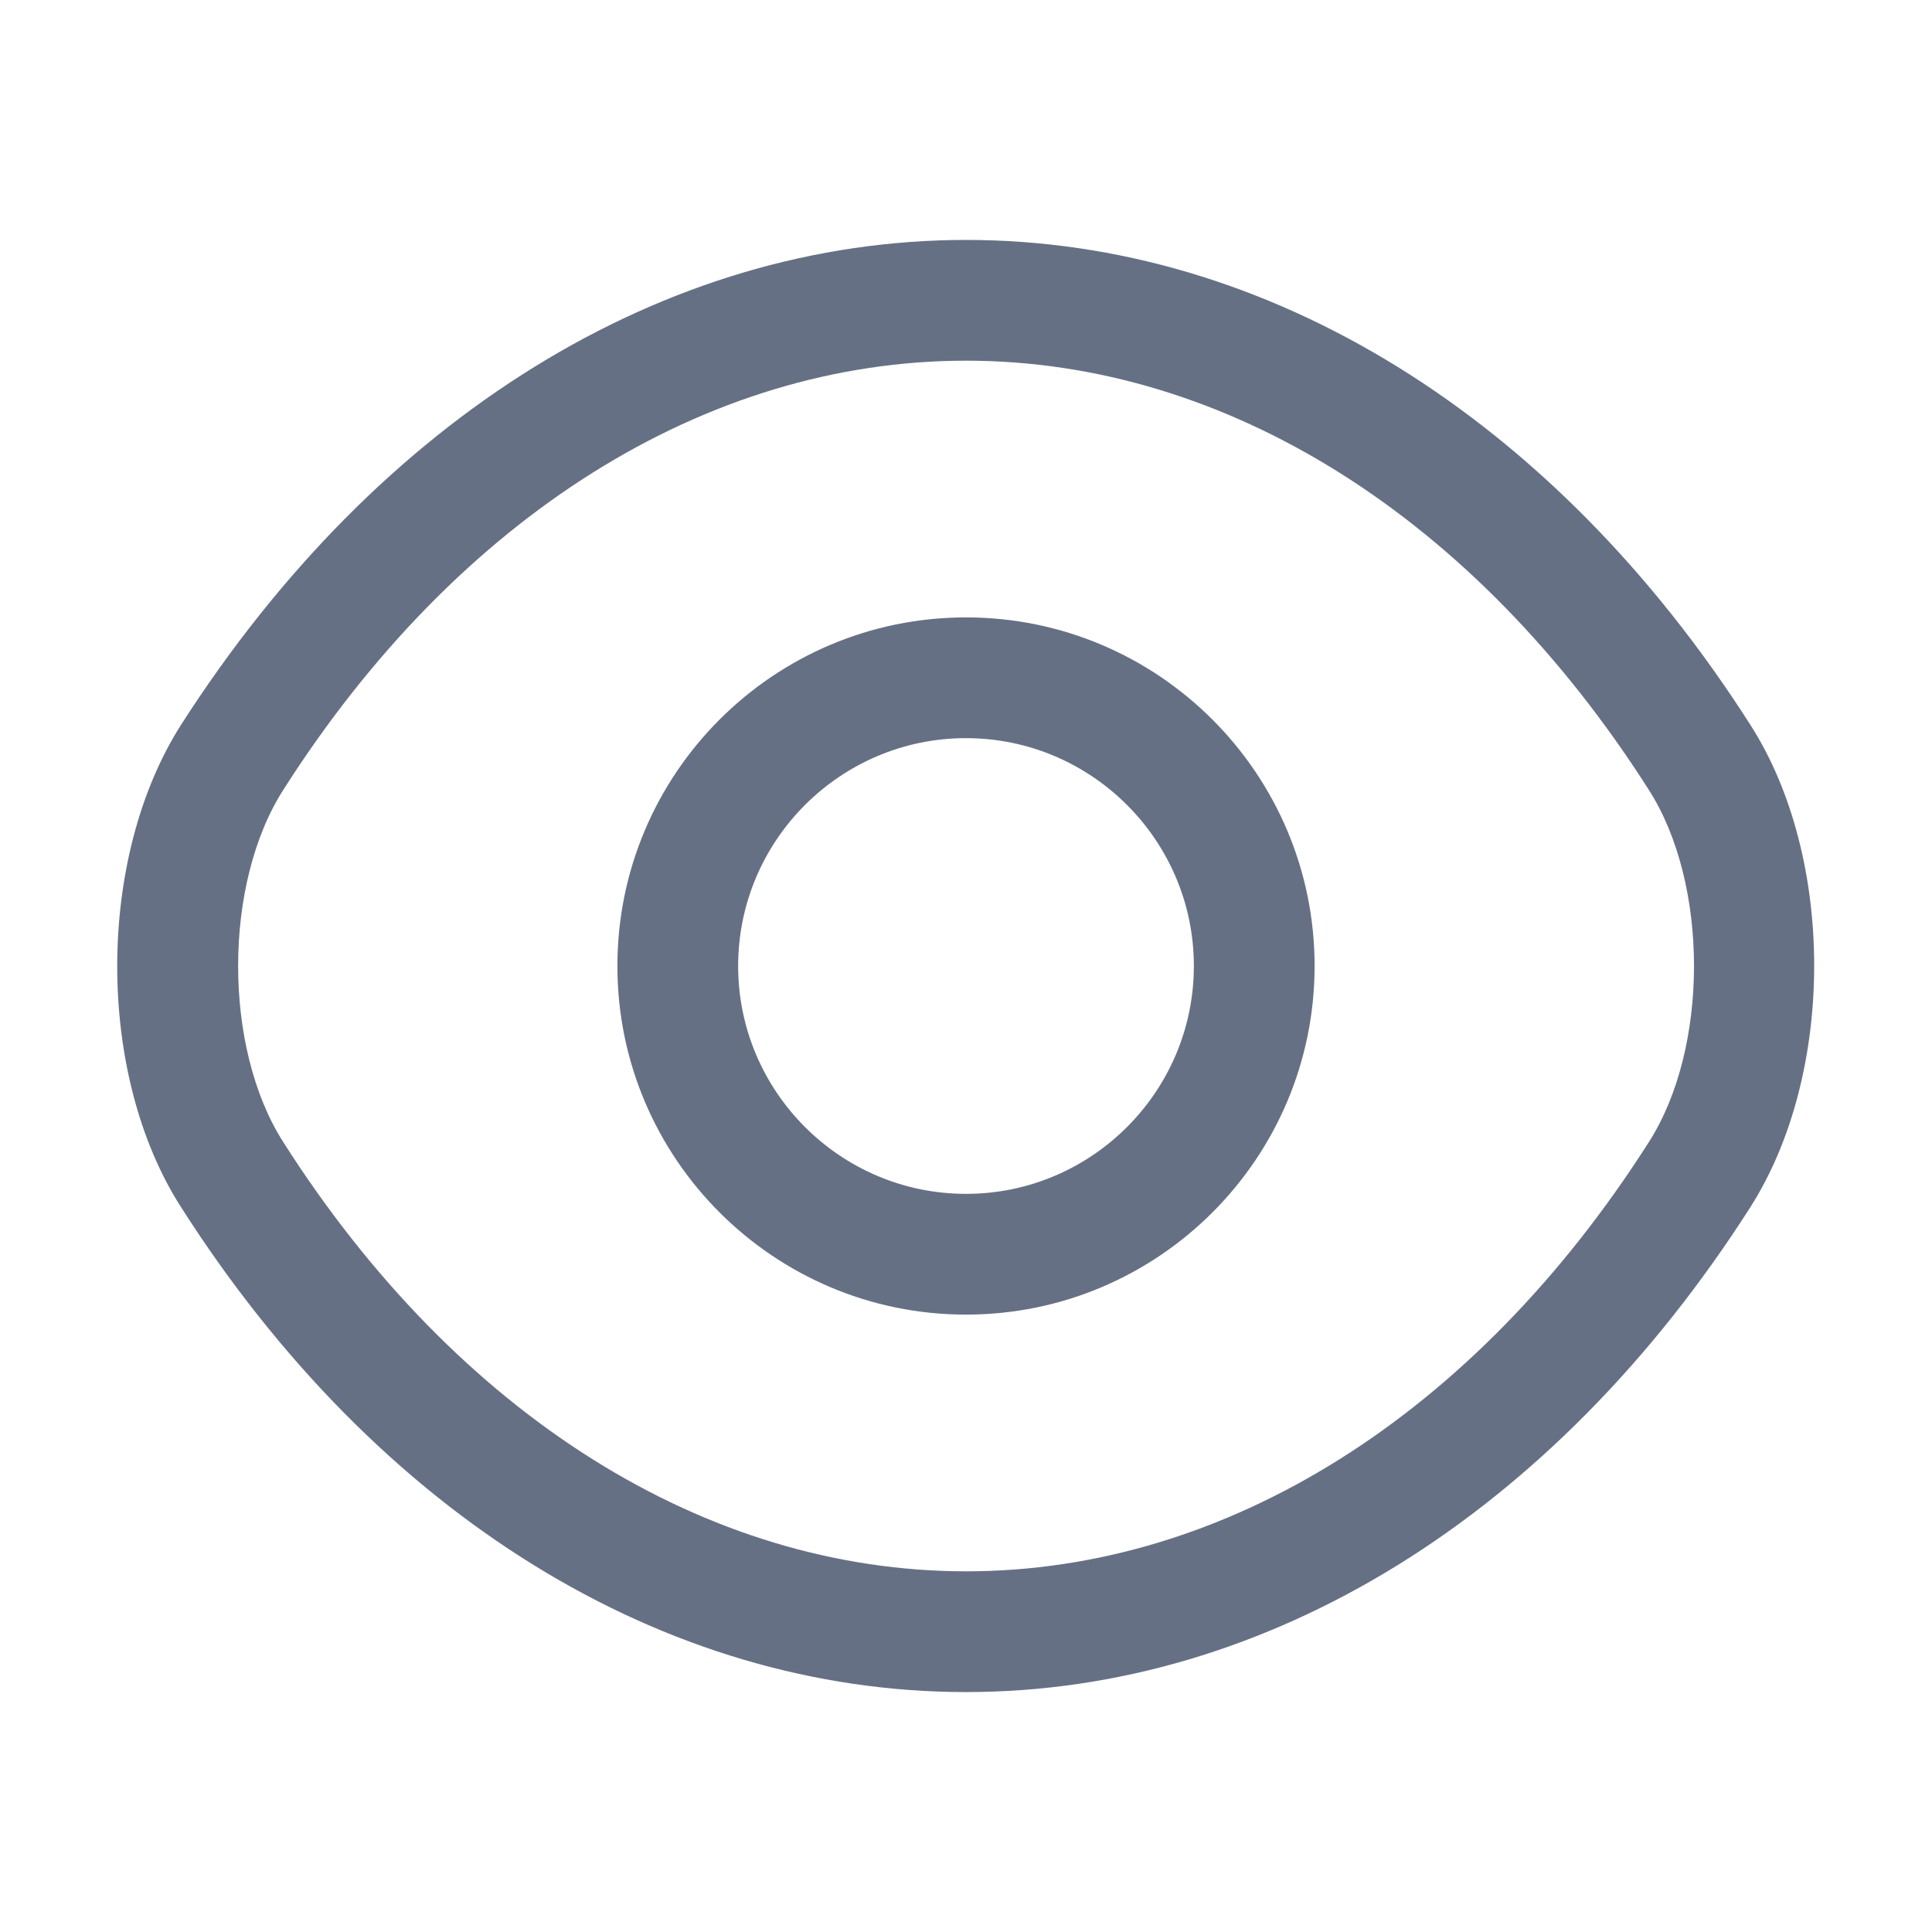 <svg width="16" height="16" viewBox="0 0 16 16" fill="none" xmlns="http://www.w3.org/2000/svg">
<path d="M8 10.887C6.407 10.887 5.113 9.593 5.113 8C5.113 6.407 6.407 5.113 8 5.113C9.593 5.113 10.887 6.407 10.887 8C10.887 9.593 9.593 10.887 8 10.887ZM8 6.113C6.96 6.113 6.113 6.96 6.113 8C6.113 9.04 6.96 9.887 8 9.887C9.04 9.887 9.887 9.04 9.887 8C9.887 6.96 9.04 6.113 8 6.113Z" fill="#667085"/>
<path d="M8.001 14.013C5.494 14.013 3.127 12.547 1.501 10C0.794 8.9 0.794 7.107 1.501 6C3.134 3.453 5.501 1.987 8.001 1.987C10.501 1.987 12.867 3.453 14.494 6C15.201 7.1 15.201 8.893 14.494 10C12.867 12.547 10.501 14.013 8.001 14.013ZM8.001 2.987C5.847 2.987 3.787 4.28 2.347 6.54C1.847 7.32 1.847 8.68 2.347 9.46C3.787 11.72 5.847 13.013 8.001 13.013C10.154 13.013 12.214 11.72 13.654 9.46C14.154 8.68 14.154 7.32 13.654 6.54C12.214 4.28 10.154 2.987 8.001 2.987Z" fill="#667085"/>
</svg>
